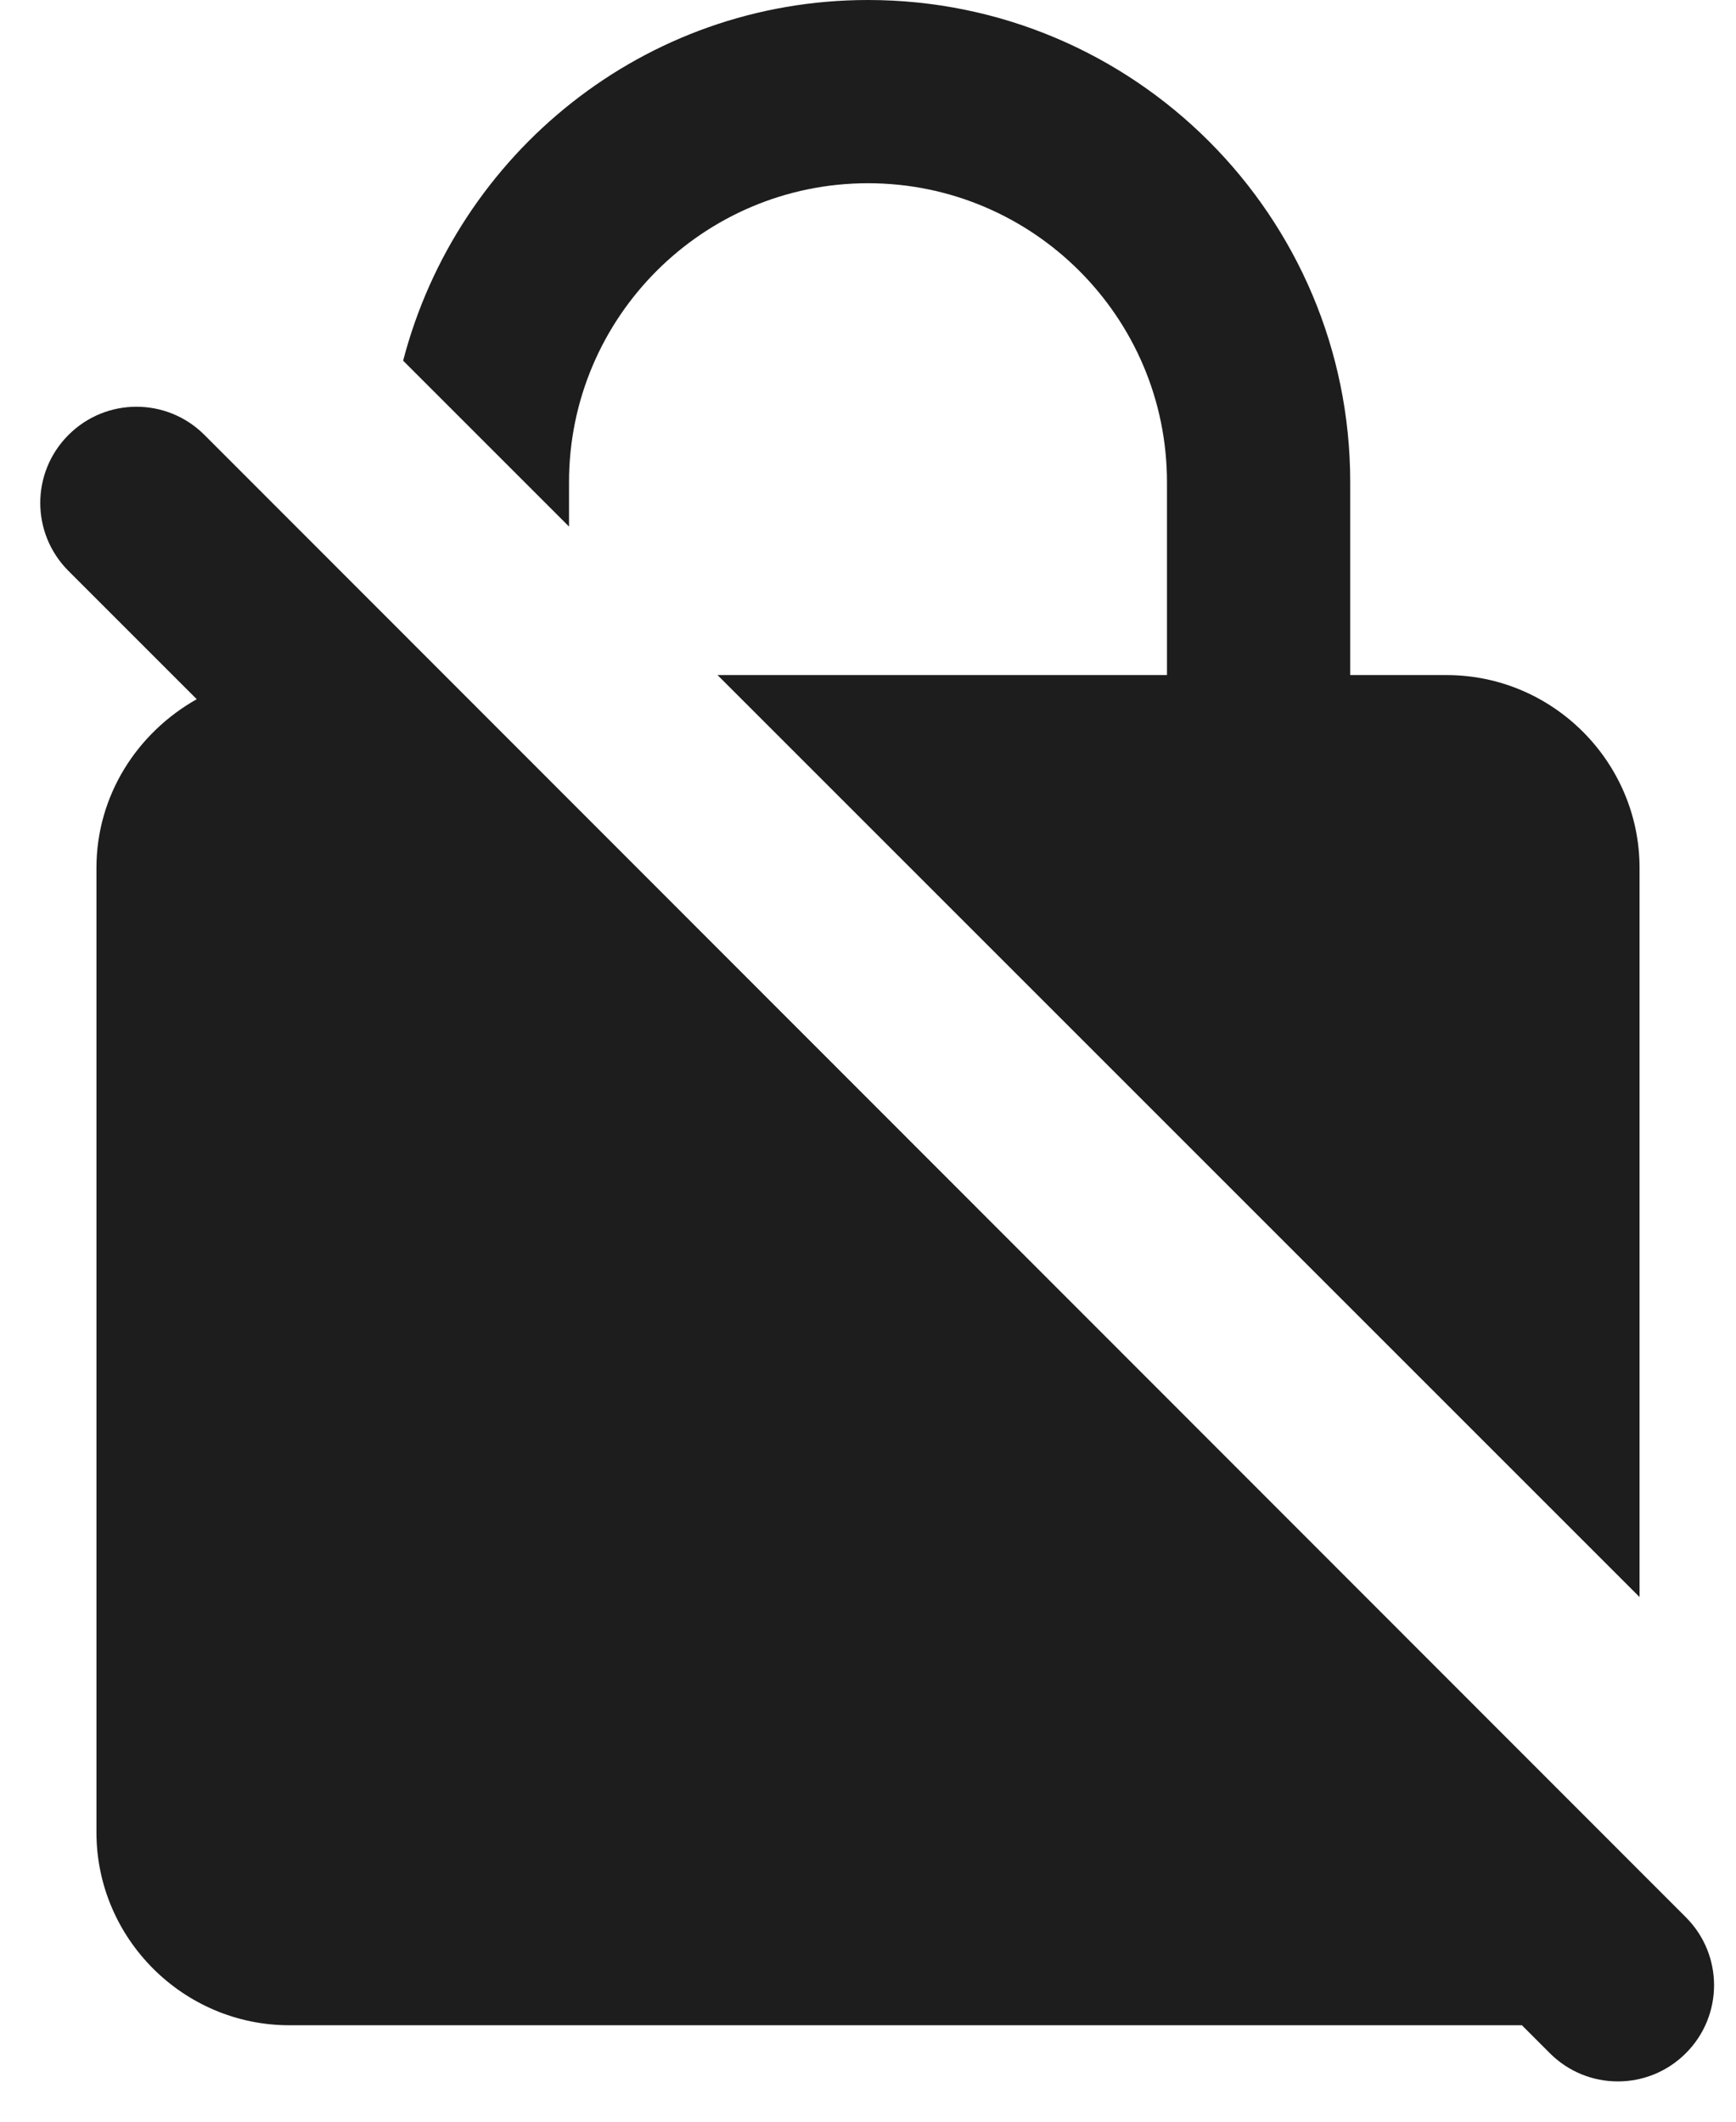<?xml version="1.0" encoding="UTF-8"?>
<svg width="18px" height="22px" viewBox="0 0 18 22" version="1.1" xmlns="http://www.w3.org/2000/svg" xmlns:xlink="http://www.w3.org/1999/xlink">
    <!-- Generator: Sketch 52.5 (67469) - http://www.bohemiancoding.com/sketch -->
    <title>no_encryption</title>
    <desc>Created with Sketch.</desc>
    <g id="Icons" stroke="none" stroke-width="1" fill="none" fill-rule="evenodd">
        <g id="Rounded" transform="translate(-477, -3699)">
            <g id="Notification" transform="translate(100, 3600)">
                <g id="-Round-/-Notification-/-no_encryption" transform="translate(374, 98)">
                    <g>
                        <path d="M0,0 L24,0 L24,24 L0,24 L0,0 Z M0,0 L24,0 L24,24 L0,24 L0,0 Z M0,0 L24,0 L24,24 L0,24 L0,0 Z M0,0 L24,0 L24,24 L0,24 L0,0 Z" id="Shape"></path>
                        <path d="M8.9,6 C8.9,4.29 10.29,2.9 12,2.9 C13.71,2.9 15.1,4.29 15.1,6 L15.1,8 L10.44,8 L20,17.56 L20,10 C20,8.9 19.1,8 18,8 L17,8 L17,6 C17,3.24 14.76,1 12,1 C9.68,1 7.74,2.59 7.18,4.74 L8.9,6.46 L8.9,6 Z M5.12,5.51 C4.73,5.12 4.1,5.12 3.71,5.51 C3.32,5.9 3.32,6.53 3.71,6.92 L5.04,8.25 C4.42,8.6 4,9.25 4,10 L4,20 C4,21.1 4.9,22 6,22 L18.78,22 L19.07,22.29 C19.46,22.68 20.09,22.68 20.48,22.29 C20.87,21.9 20.87,21.27 20.48,20.88 L5.12,5.51 Z" id="🔹-Icon-Color" fill="#1D1D1D"></path>
                    </g>
                </g>
            </g>
        </g>
    </g>
</svg>